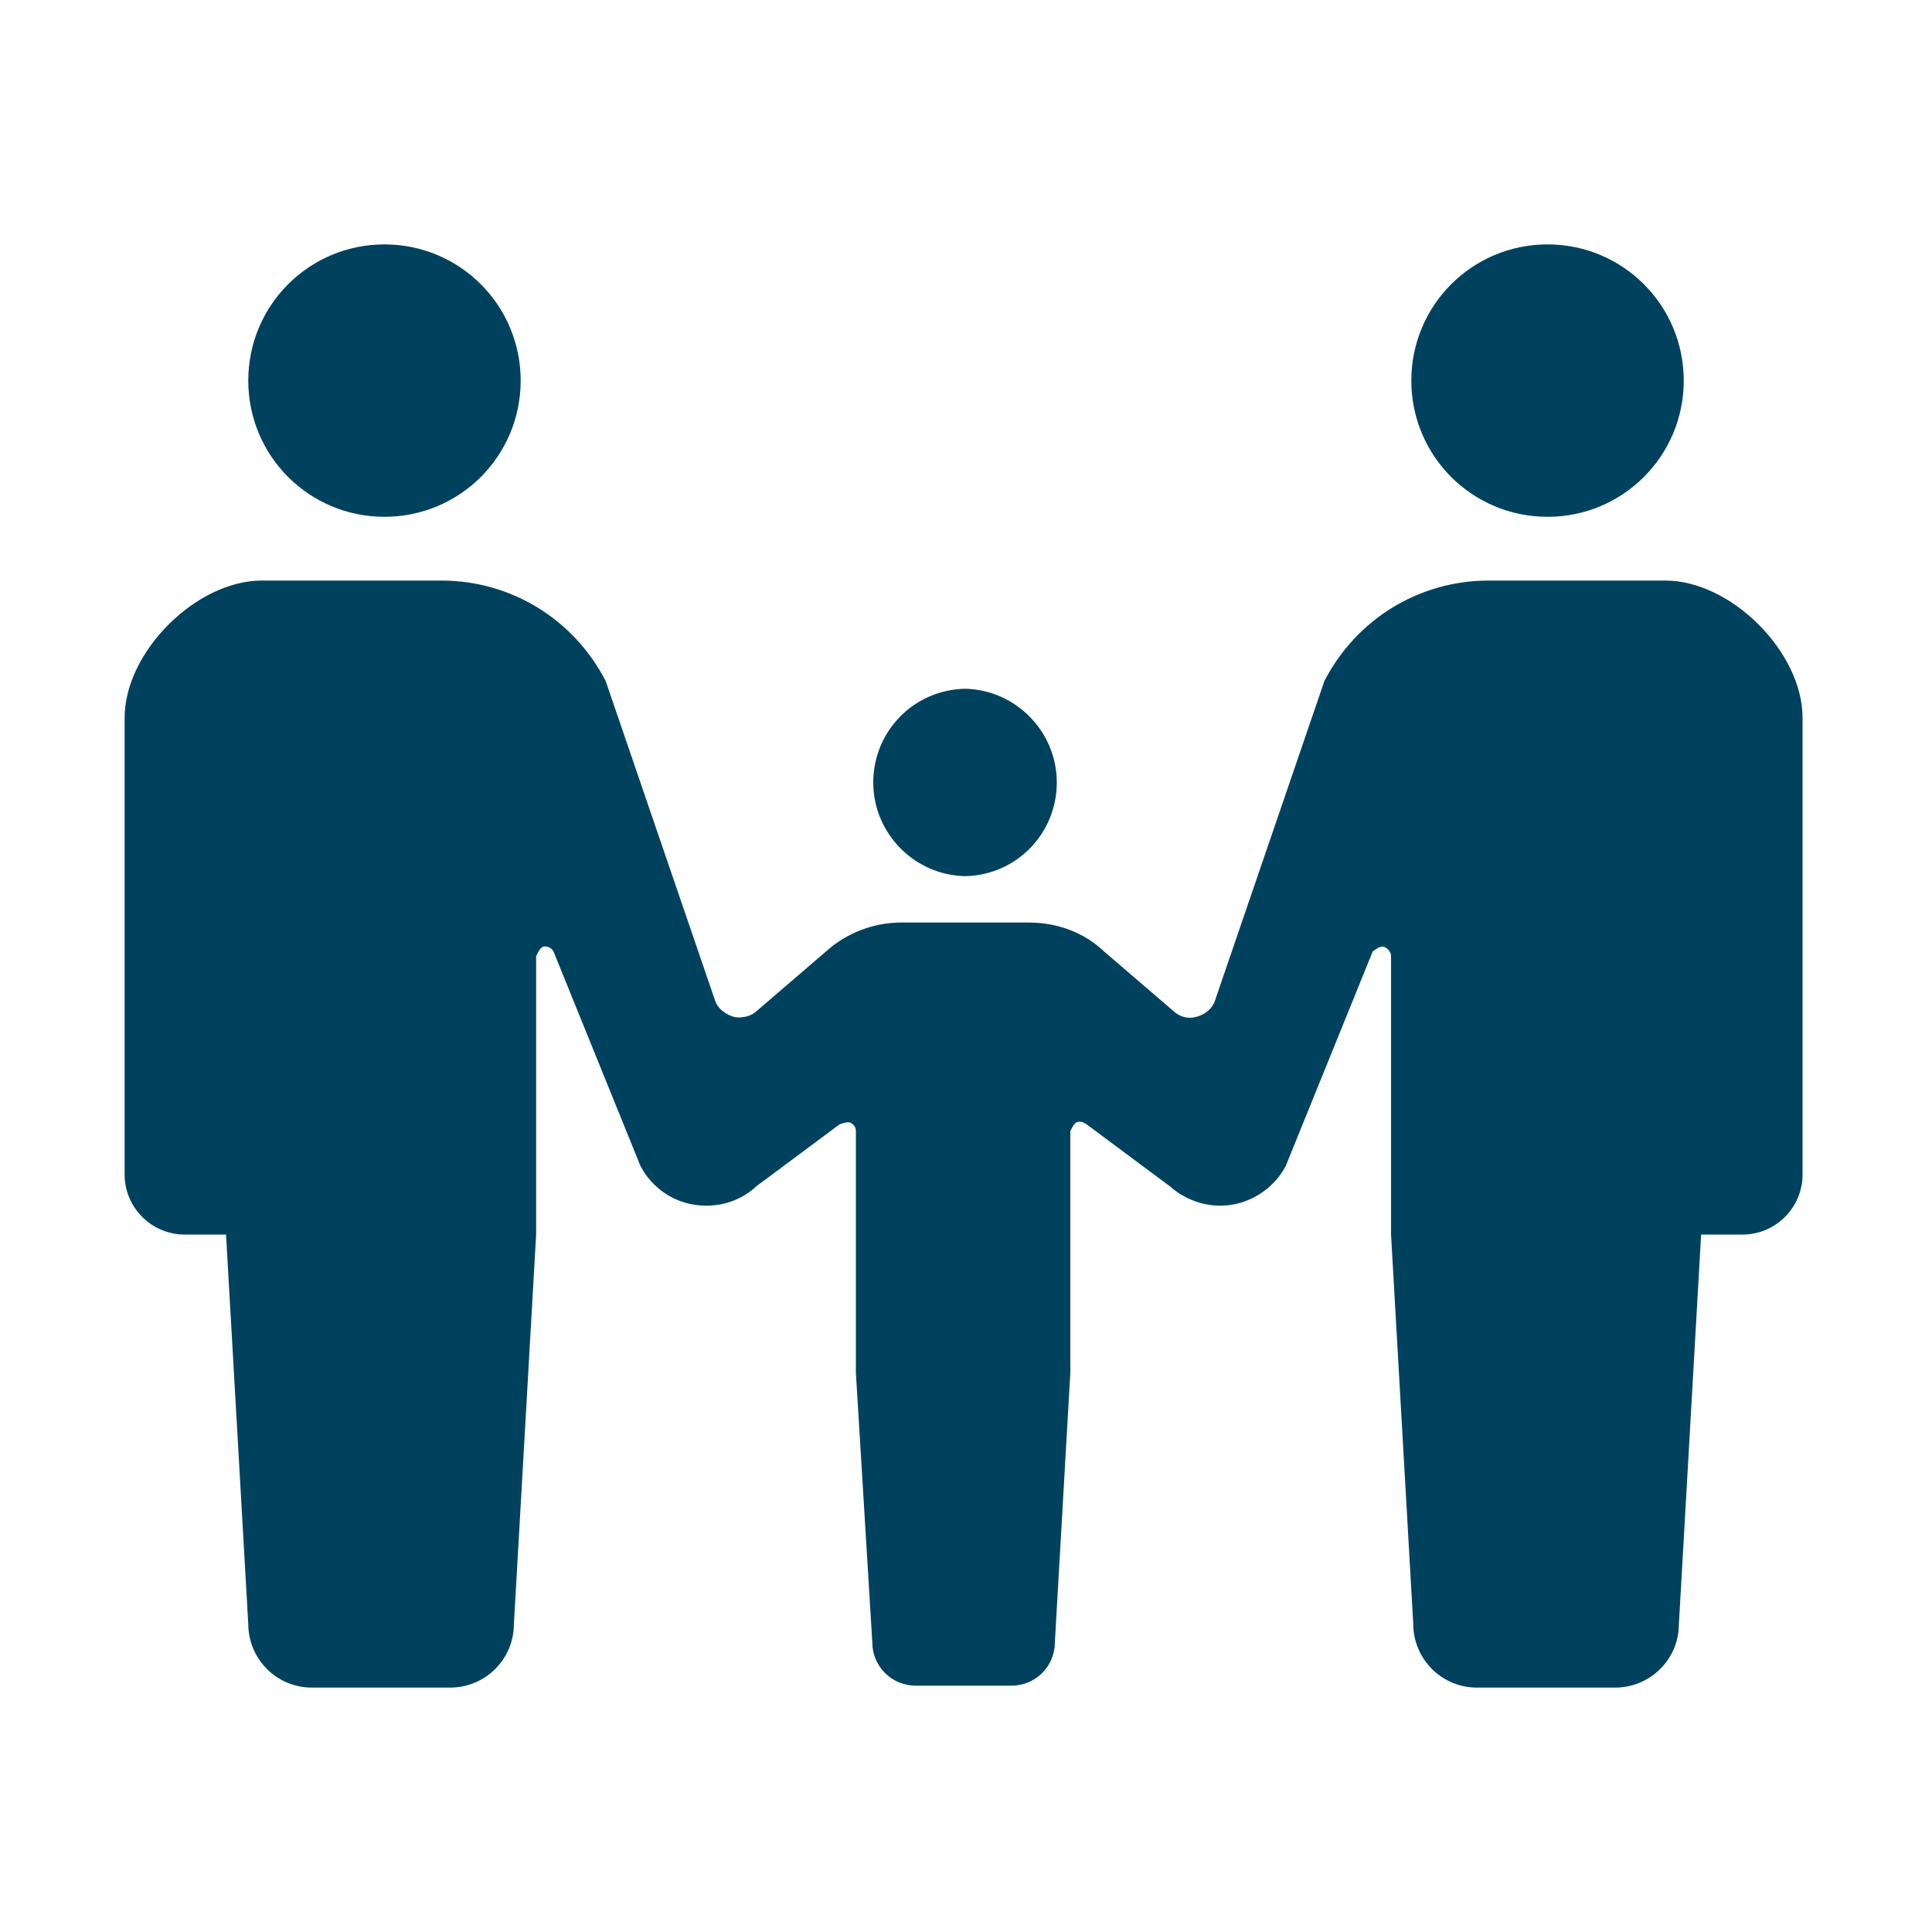 <?xml version="1.0" encoding="UTF-8"?>
<svg id="Layer_1" data-name="Layer 1" xmlns="http://www.w3.org/2000/svg" viewBox="0 0 20 20">
  <defs>
    <style>
      .cls-1 {
        fill: #00425e;
      }
    </style>
  </defs>
  <path class="cls-1" d="M3.98,5.35c.78,0,1.41-.63,1.41-1.41s-.63-1.41-1.41-1.41-1.41.63-1.41,1.41c0,.78.63,1.41,1.41,1.41Z"/>
  <path class="cls-1" d="M9.99,9.07h0s0,0,0,0,0,0,0,0h0c.53-.01.95-.44.95-.97s-.43-.96-.95-.97h0s0,0,0,0,0,0,0,0h0c-.53.01-.95.44-.95.97,0,.53.43.96.95.97Z"/>
  <path class="cls-1" d="M16.02,5.35c.78,0,1.41-.63,1.41-1.41s-.63-1.41-1.41-1.41-1.41.63-1.41,1.41c0,.78.63,1.41,1.41,1.41Z"/>
  <path class="cls-1" d="M17.27,6.01h-1.86c-.72,0-1.37.4-1.7,1.04l-1.14,3.33c-.04.08-.11.13-.2.15-.08.02-.17-.01-.23-.07l-.71-.61c-.21-.2-.49-.3-.78-.3h-1.32c-.29,0-.57.11-.78.3l-.71.61c-.06.06-.15.08-.23.07-.08-.02-.16-.07-.2-.15l-1.14-3.33c-.33-.64-.98-1.04-1.7-1.04h-1.86c-.68,0-1.42.74-1.42,1.42v4.73c0,.34.28.62.62.62h.43l.23,4.03c0,.36.29.66.66.66h1.43c.36,0,.66-.29.66-.66l.23-4.03v-2.88s.03-.08.07-.1c.04-.01.09.01.11.05l.9,2.22c.11.21.31.36.55.4.24.04.48-.03.65-.19l.86-.64s.07-.03.11-.02c.04.02.06.05.06.09v2.5s.17,2.79.17,2.79c0,.25.2.45.45.45h.99c.25,0,.45-.2.45-.45l.16-2.79v-2.5s.03-.07.06-.09c.04-.02.08,0,.11.02l.86.64c.18.16.42.23.65.19s.44-.19.55-.4l.9-2.22s.07-.06.11-.05c.04.01.08.05.08.1v2.88s.23,4.03.23,4.03c0,.36.29.66.66.66h1.43c.36,0,.66-.29.66-.66l.23-4.03h.43c.34,0,.62-.28.62-.62v-4.73c0-.68-.74-1.42-1.42-1.42Z"/>
</svg>